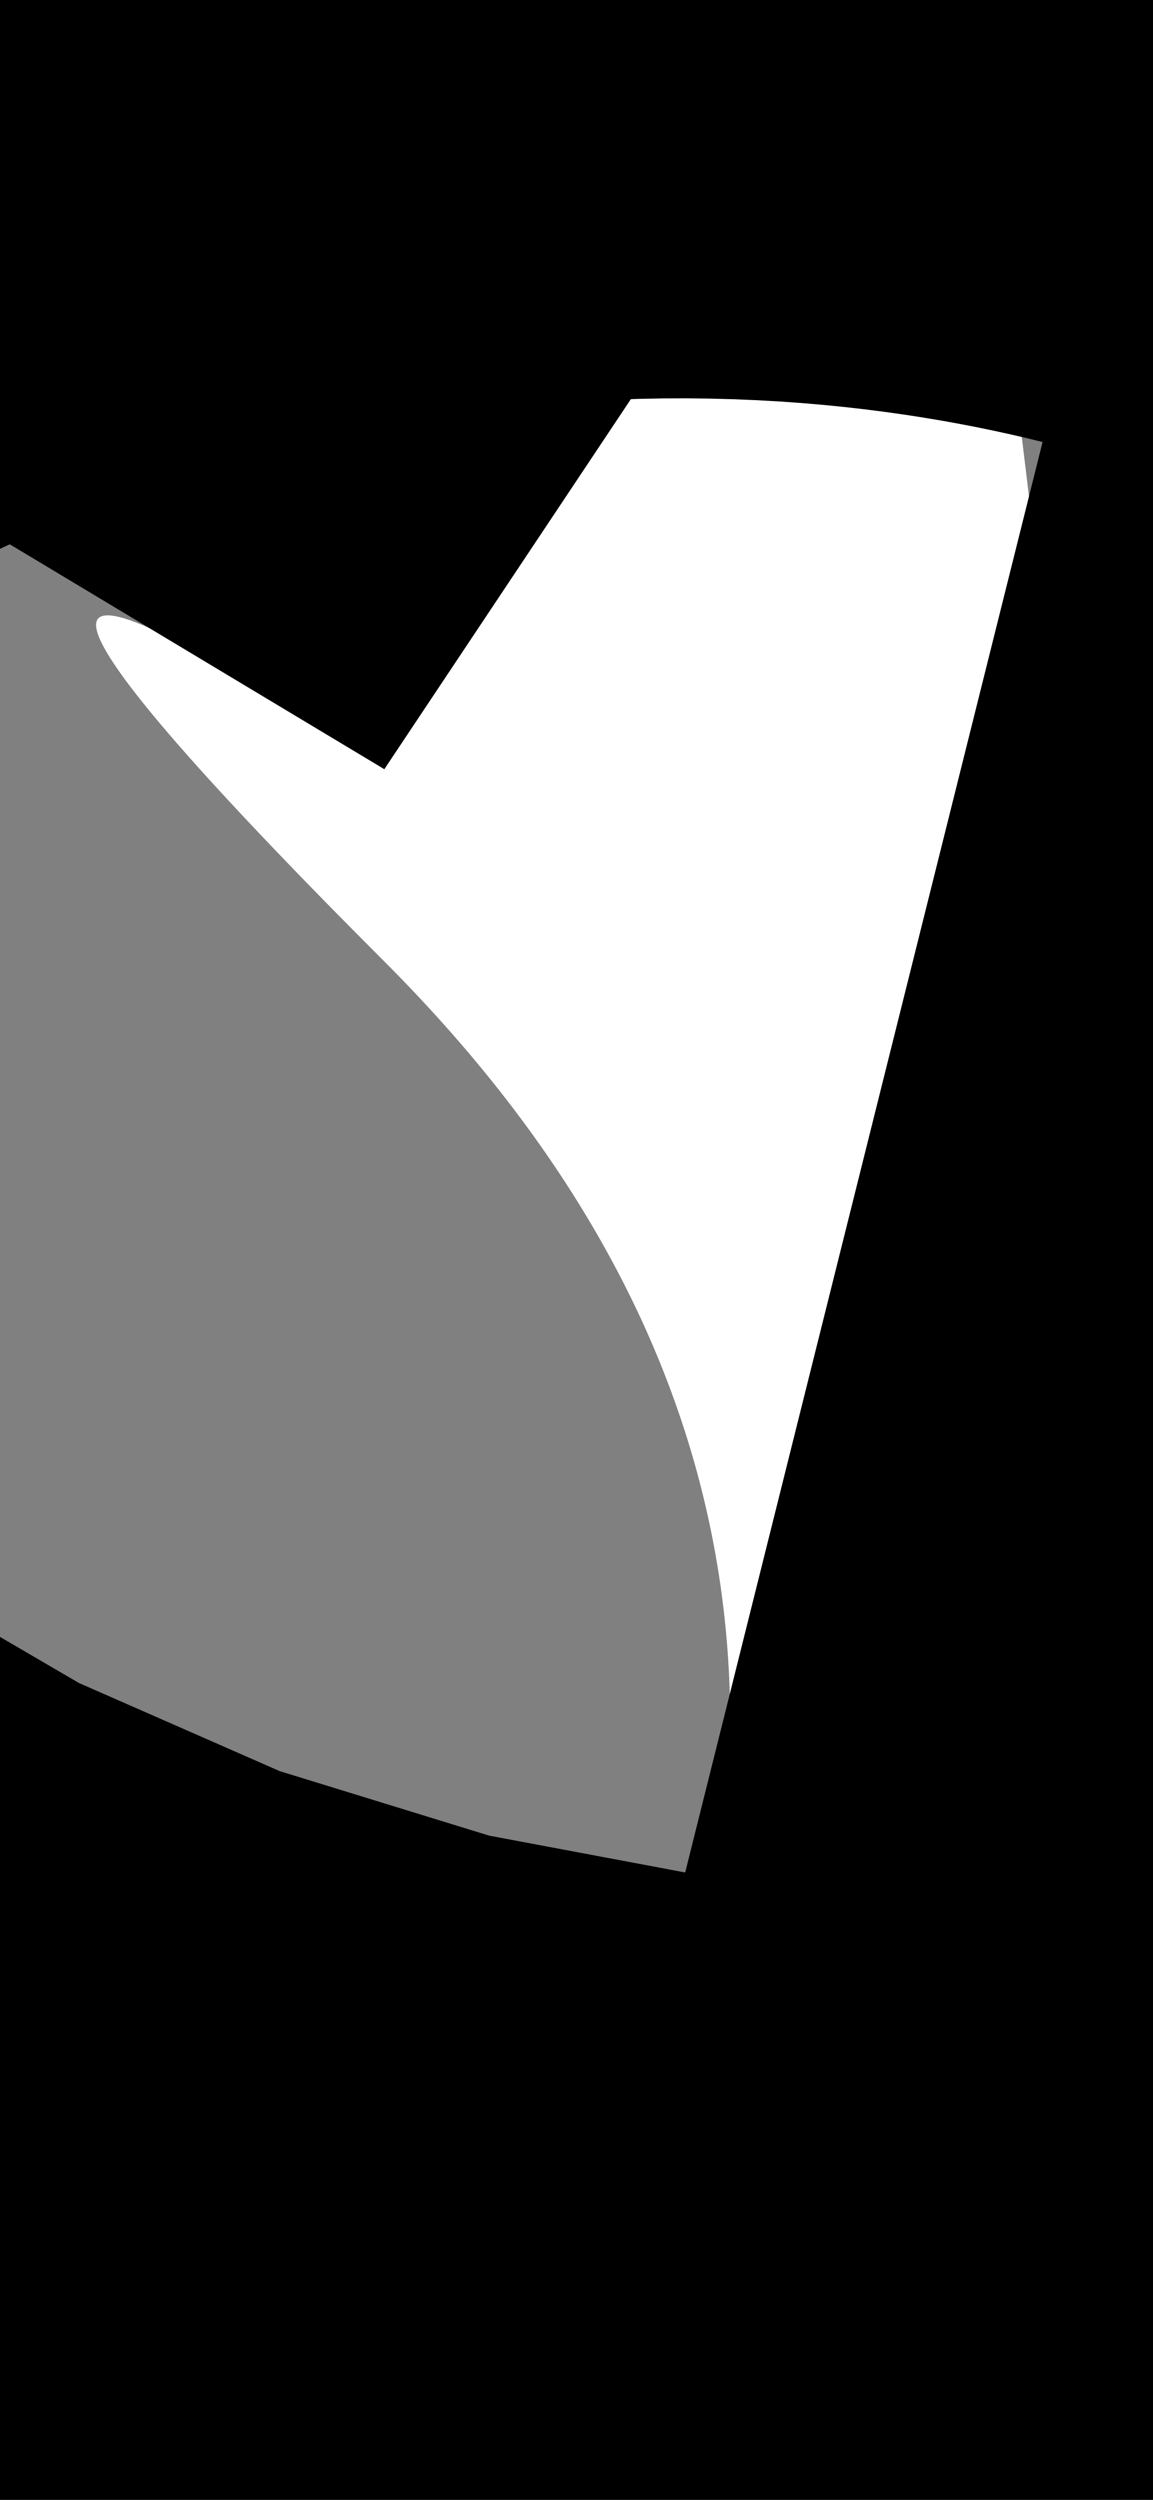 <?xml version="1.0" encoding="UTF-8" standalone="no"?>
<svg xmlns:xlink="http://www.w3.org/1999/xlink" height="0.65px" width="0.3px" xmlns="http://www.w3.org/2000/svg">
  <rect width="100%" height="100%" fill="#808080" stroke="none"/>
  <g transform="matrix(1.0, 0.0, 0.0, 1.0, 0.0, 0.0)">
    <path d="M0.25 0.0 Q0.35 0.65 0.15 0.6 0.25 0.4 0.1 0.25 -0.05 0.1 0.1 0.2 0.25 -0.05 0.25 0.0" fill="#ffffff" fill-rule="evenodd" stroke="none"/>
    <path d="M0.25 0.0 Q0.35 0.65 0.15 0.6 0.25 0.4 0.1 0.25 -0.05 0.1 0.1 0.2 0.25 -0.05 0.25 0.0 Z" fill="none" stroke="#000000" stroke-linecap="round" stroke-linejoin="round" stroke-width="1.0"/>
  </g>
</svg>
